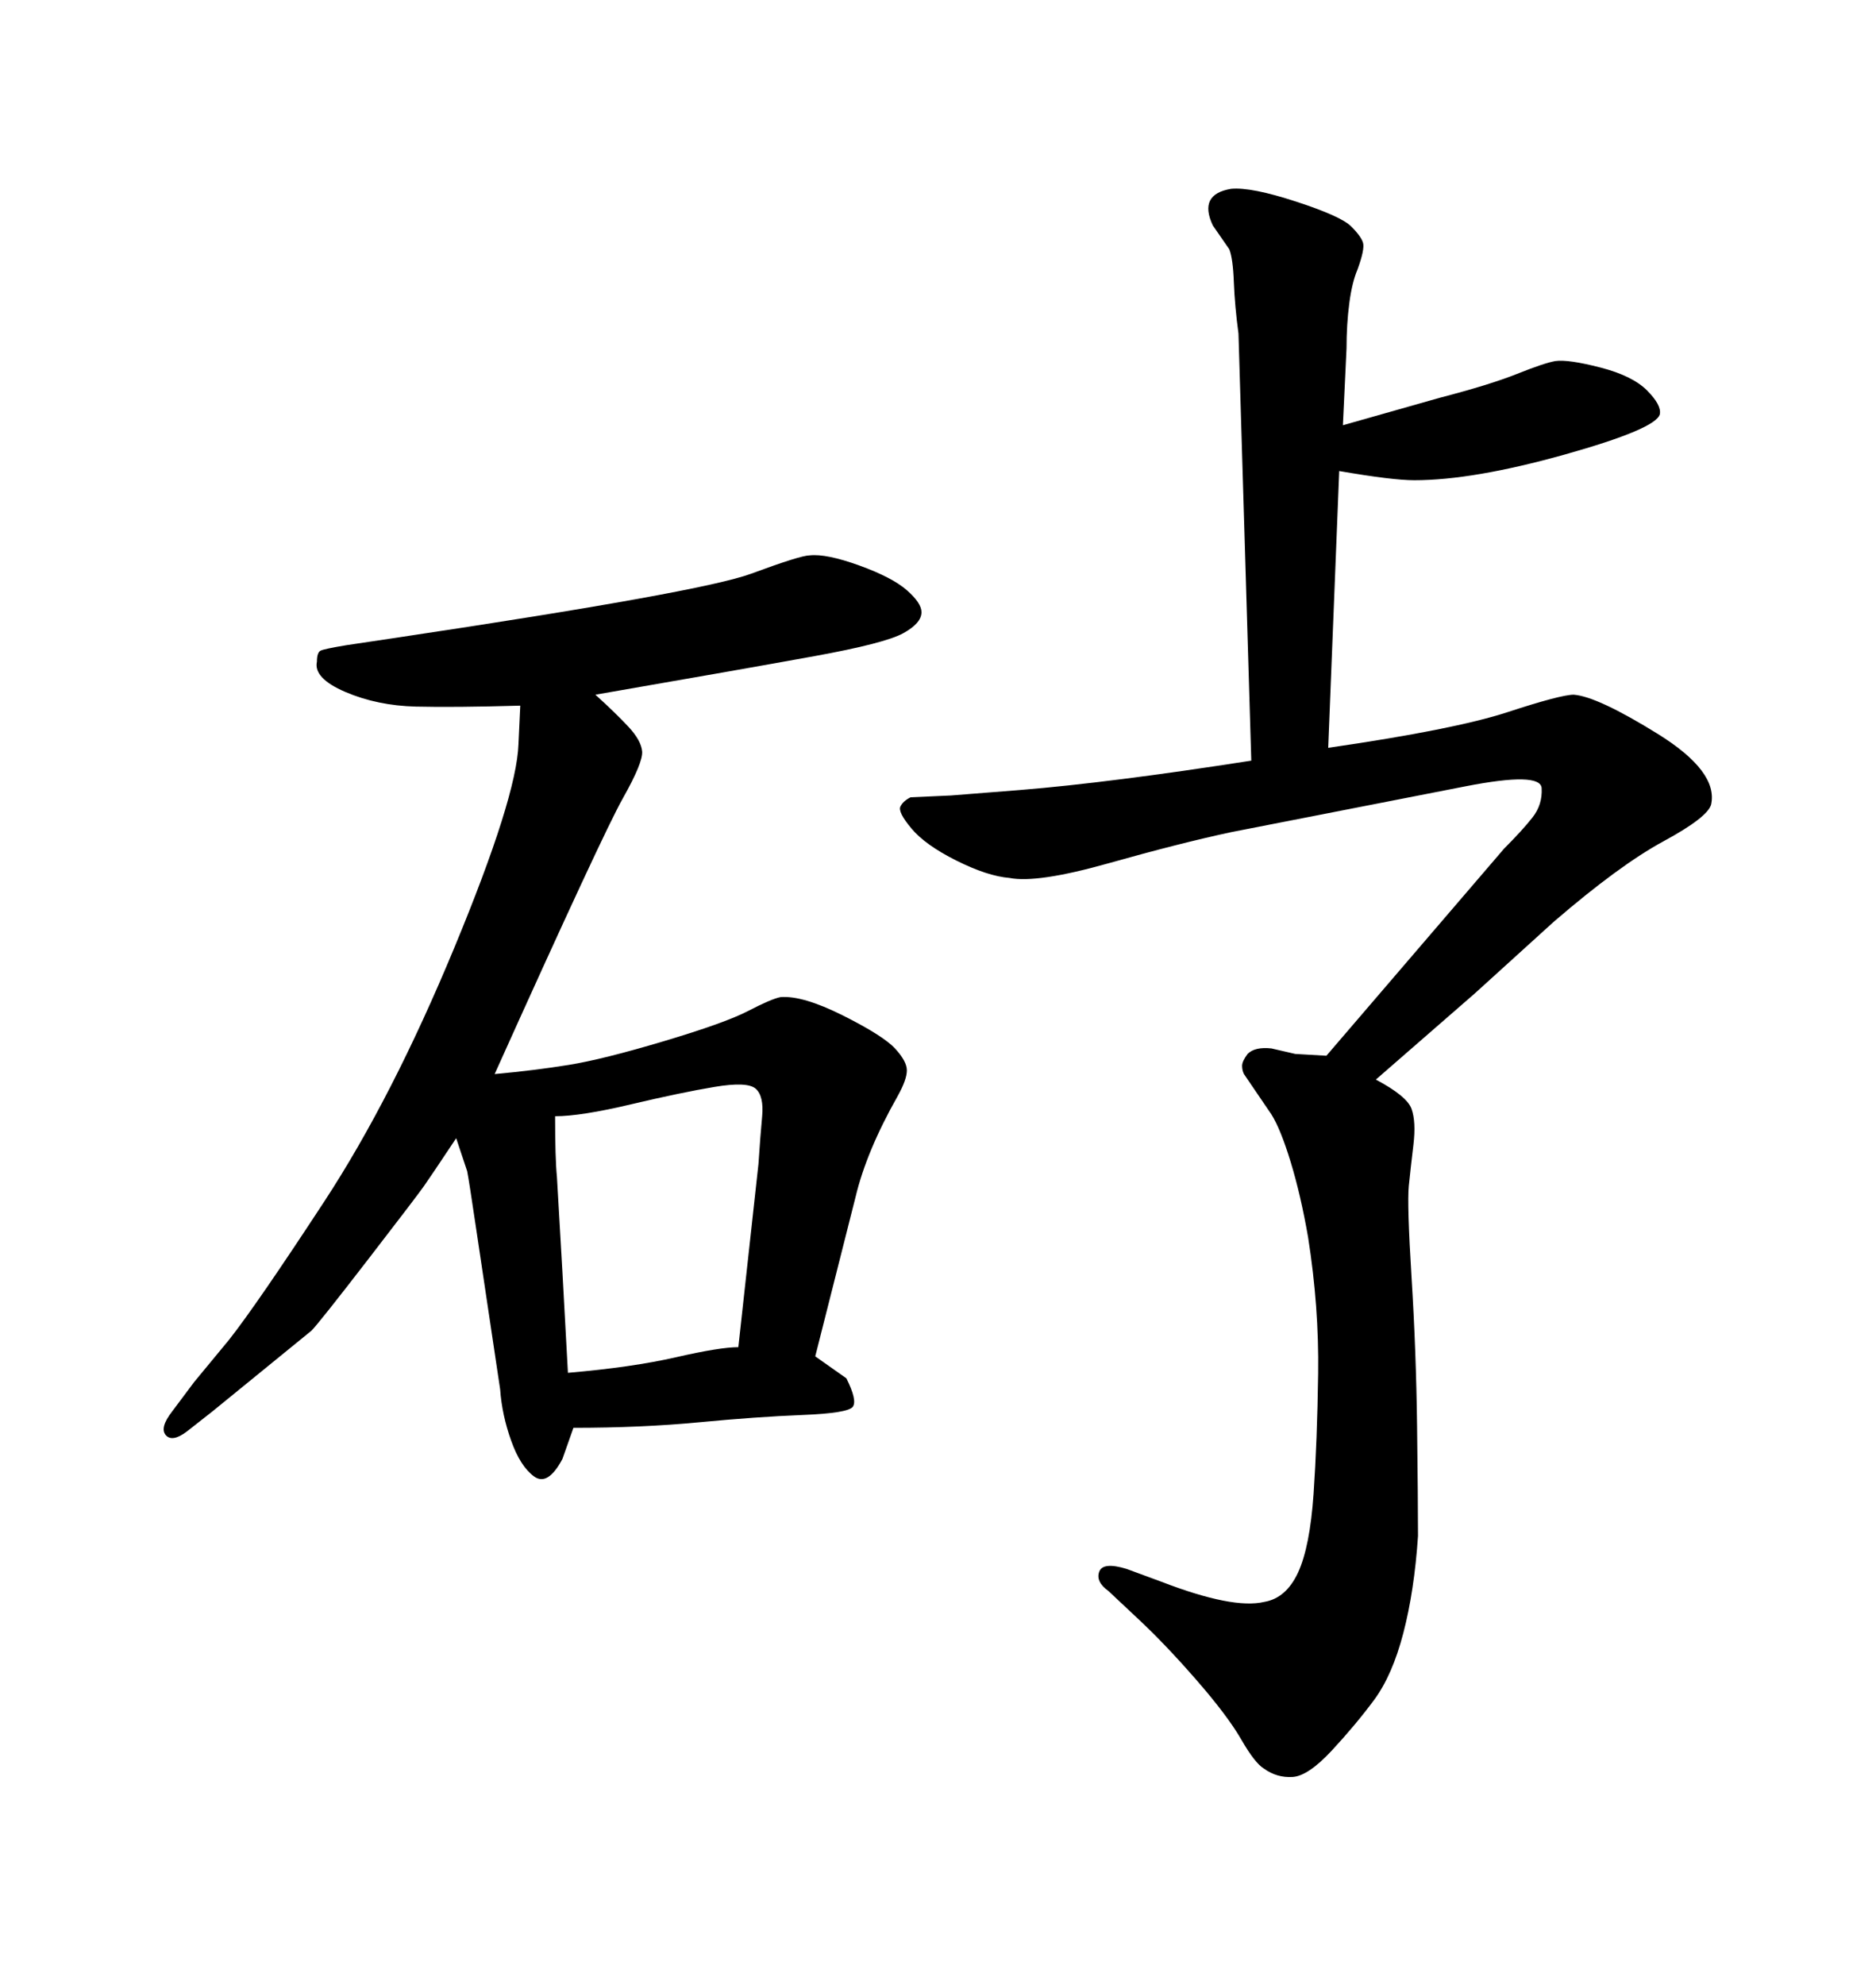 <svg xmlns="http://www.w3.org/2000/svg" xmlns:xlink="http://www.w3.org/1999/xlink" width="300" height="317.285"><path d="M214.16 75.29L212.40 119.53Q232.62 116.60 241.11 113.82Q249.61 111.04 251.66 111.04L251.66 111.04Q255.47 111.33 265.14 117.33Q274.80 123.34 273.63 128.61L273.63 128.61Q273.05 130.66 266.02 134.47Q258.98 138.28 248.44 147.36L248.44 147.36L235.84 158.79Q231.15 162.89 220.02 172.56L220.02 172.56Q225 175.20 225.73 177.25Q226.46 179.30 226.03 182.96Q225.59 186.62 225.29 189.55Q225 192.48 225.73 204.20Q226.46 215.92 226.61 227.93Q226.76 239.94 226.76 245.51L226.76 245.51Q226.17 254.30 224.41 261.04Q222.66 267.77 219.73 271.73Q216.80 275.68 212.99 279.79Q209.18 283.89 206.69 284.03Q204.20 284.18 202.15 282.71L202.15 282.71Q200.68 281.84 198.49 278.03Q196.29 274.22 191.31 268.51Q186.33 262.79 181.93 258.69L181.93 258.69L177.25 254.30Q175.20 252.83 175.78 251.22Q176.37 249.61 180.18 250.78L180.18 250.78L185.74 252.83Q197.17 257.23 202.15 256.05L202.15 256.05Q205.66 255.47 207.57 251.37Q209.47 247.27 210.06 238.77Q210.64 230.27 210.79 219.58Q210.94 208.89 209.18 197.75L209.18 197.75Q208.01 191.02 206.40 185.74Q204.79 180.47 203.32 178.13L203.32 178.13L198.93 171.68Q198.63 171.09 198.63 170.36Q198.63 169.63 199.51 168.46L199.51 168.46Q200.68 167.29 203.32 167.58L203.32 167.58L207.13 168.46L212.11 168.75L240.53 135.64Q243.46 132.71 245.07 130.66Q246.68 128.61 246.53 125.98Q246.39 123.34 234.38 125.68L234.38 125.68L196.88 133.01Q188.67 134.77 177.25 137.99Q165.82 141.21 161.43 140.33L161.43 140.33Q157.91 140.04 152.93 137.55Q147.95 135.06 145.75 132.42Q143.55 129.79 143.99 128.91Q144.43 128.03 145.61 127.44L145.61 127.44L152.05 127.15L163.18 126.27Q177.54 125.10 200.10 121.58L200.10 121.58L198.05 53.32Q197.46 48.93 197.31 45.12Q197.17 41.31 196.58 39.84L196.58 39.84L193.95 36.04Q191.60 31.05 196.88 30.18L196.88 30.18Q200.10 29.88 207.28 32.23Q214.45 34.57 216.06 36.18Q217.68 37.79 217.97 38.82Q218.26 39.84 217.09 43.07L217.09 43.07Q216.21 45.12 215.77 48.49Q215.33 51.86 215.33 55.66L215.33 55.66L214.75 67.97L230.27 63.57Q238.18 61.52 242.58 59.77Q246.97 58.01 248.73 57.71L248.73 57.71Q250.78 57.42 255.91 58.74Q261.04 60.06 263.38 62.40Q265.72 64.75 265.43 66.21L265.43 66.21Q264.84 68.55 250.20 72.66Q235.55 76.76 226.17 76.76L226.17 76.76Q222.66 76.76 214.16 75.29L214.16 75.29ZM83.20 112.79L83.20 112.79Q72.66 113.09 66.50 112.94Q60.35 112.79 55.22 110.60Q50.10 108.40 50.68 105.76L50.68 105.76Q50.68 104.30 51.27 104.00Q51.86 103.71 55.37 103.13L55.37 103.13L63.28 101.95Q112.21 94.63 120.12 91.70Q128.03 88.77 129.49 88.77L129.49 88.77Q132.13 88.48 137.40 90.38Q142.68 92.29 145.02 94.34Q147.36 96.39 147.36 97.85L147.36 97.85Q147.36 99.61 144.43 101.22Q141.50 102.83 130.22 104.88Q118.95 106.93 95.21 111.04L95.21 111.04Q98.44 113.96 100.49 116.16Q102.54 118.36 102.69 120.12Q102.83 121.88 99.61 127.59Q96.39 133.30 79.10 171.68L79.10 171.68Q85.55 171.09 90.97 170.21Q96.39 169.34 106.20 166.41Q116.02 163.48 119.68 161.57Q123.34 159.67 124.80 159.38L124.80 159.38Q128.32 159.08 134.77 162.30Q141.21 165.53 143.12 167.58Q145.02 169.63 145.02 171.09Q145.02 172.56 143.55 175.20L143.55 175.20Q138.57 183.98 136.82 191.31L136.82 191.31L130.37 216.80L135.35 220.31Q137.11 223.83 136.38 224.85Q135.64 225.88 128.32 226.17Q121.00 226.46 111.77 227.34Q102.54 228.22 91.70 228.22L91.70 228.22L89.94 233.20Q87.60 237.60 85.40 235.99Q83.20 234.38 81.74 230.27Q80.27 226.17 79.98 222.07L79.98 222.07L76.17 196.58Q75 188.67 74.71 187.21L74.71 187.21L72.95 181.93Q68.85 188.09 67.82 189.55Q66.80 191.02 58.89 201.27Q50.98 211.52 49.80 212.70L49.80 212.70L33.98 225.59L29.88 228.81Q27.54 230.57 26.51 229.39Q25.49 228.22 27.54 225.59L27.54 225.59L31.05 220.90L36.62 214.16Q41.02 208.59 51.86 192.04Q62.70 175.49 72.66 151.46Q82.62 127.44 82.91 118.95L82.91 118.95L83.20 112.79ZM90.82 219.43L90.82 219.43Q101.07 218.55 108.11 216.94Q115.14 215.33 118.07 215.33L118.07 215.33L121.29 186.04Q121.58 181.64 121.88 178.42Q122.17 175.20 120.85 174.02Q119.53 172.85 114.26 173.73Q108.98 174.61 100.93 176.51Q92.87 178.42 88.77 178.42L88.77 178.42Q88.77 185.16 89.06 188.09L89.06 188.09L89.94 203.32L90.82 219.43Z"/></svg>